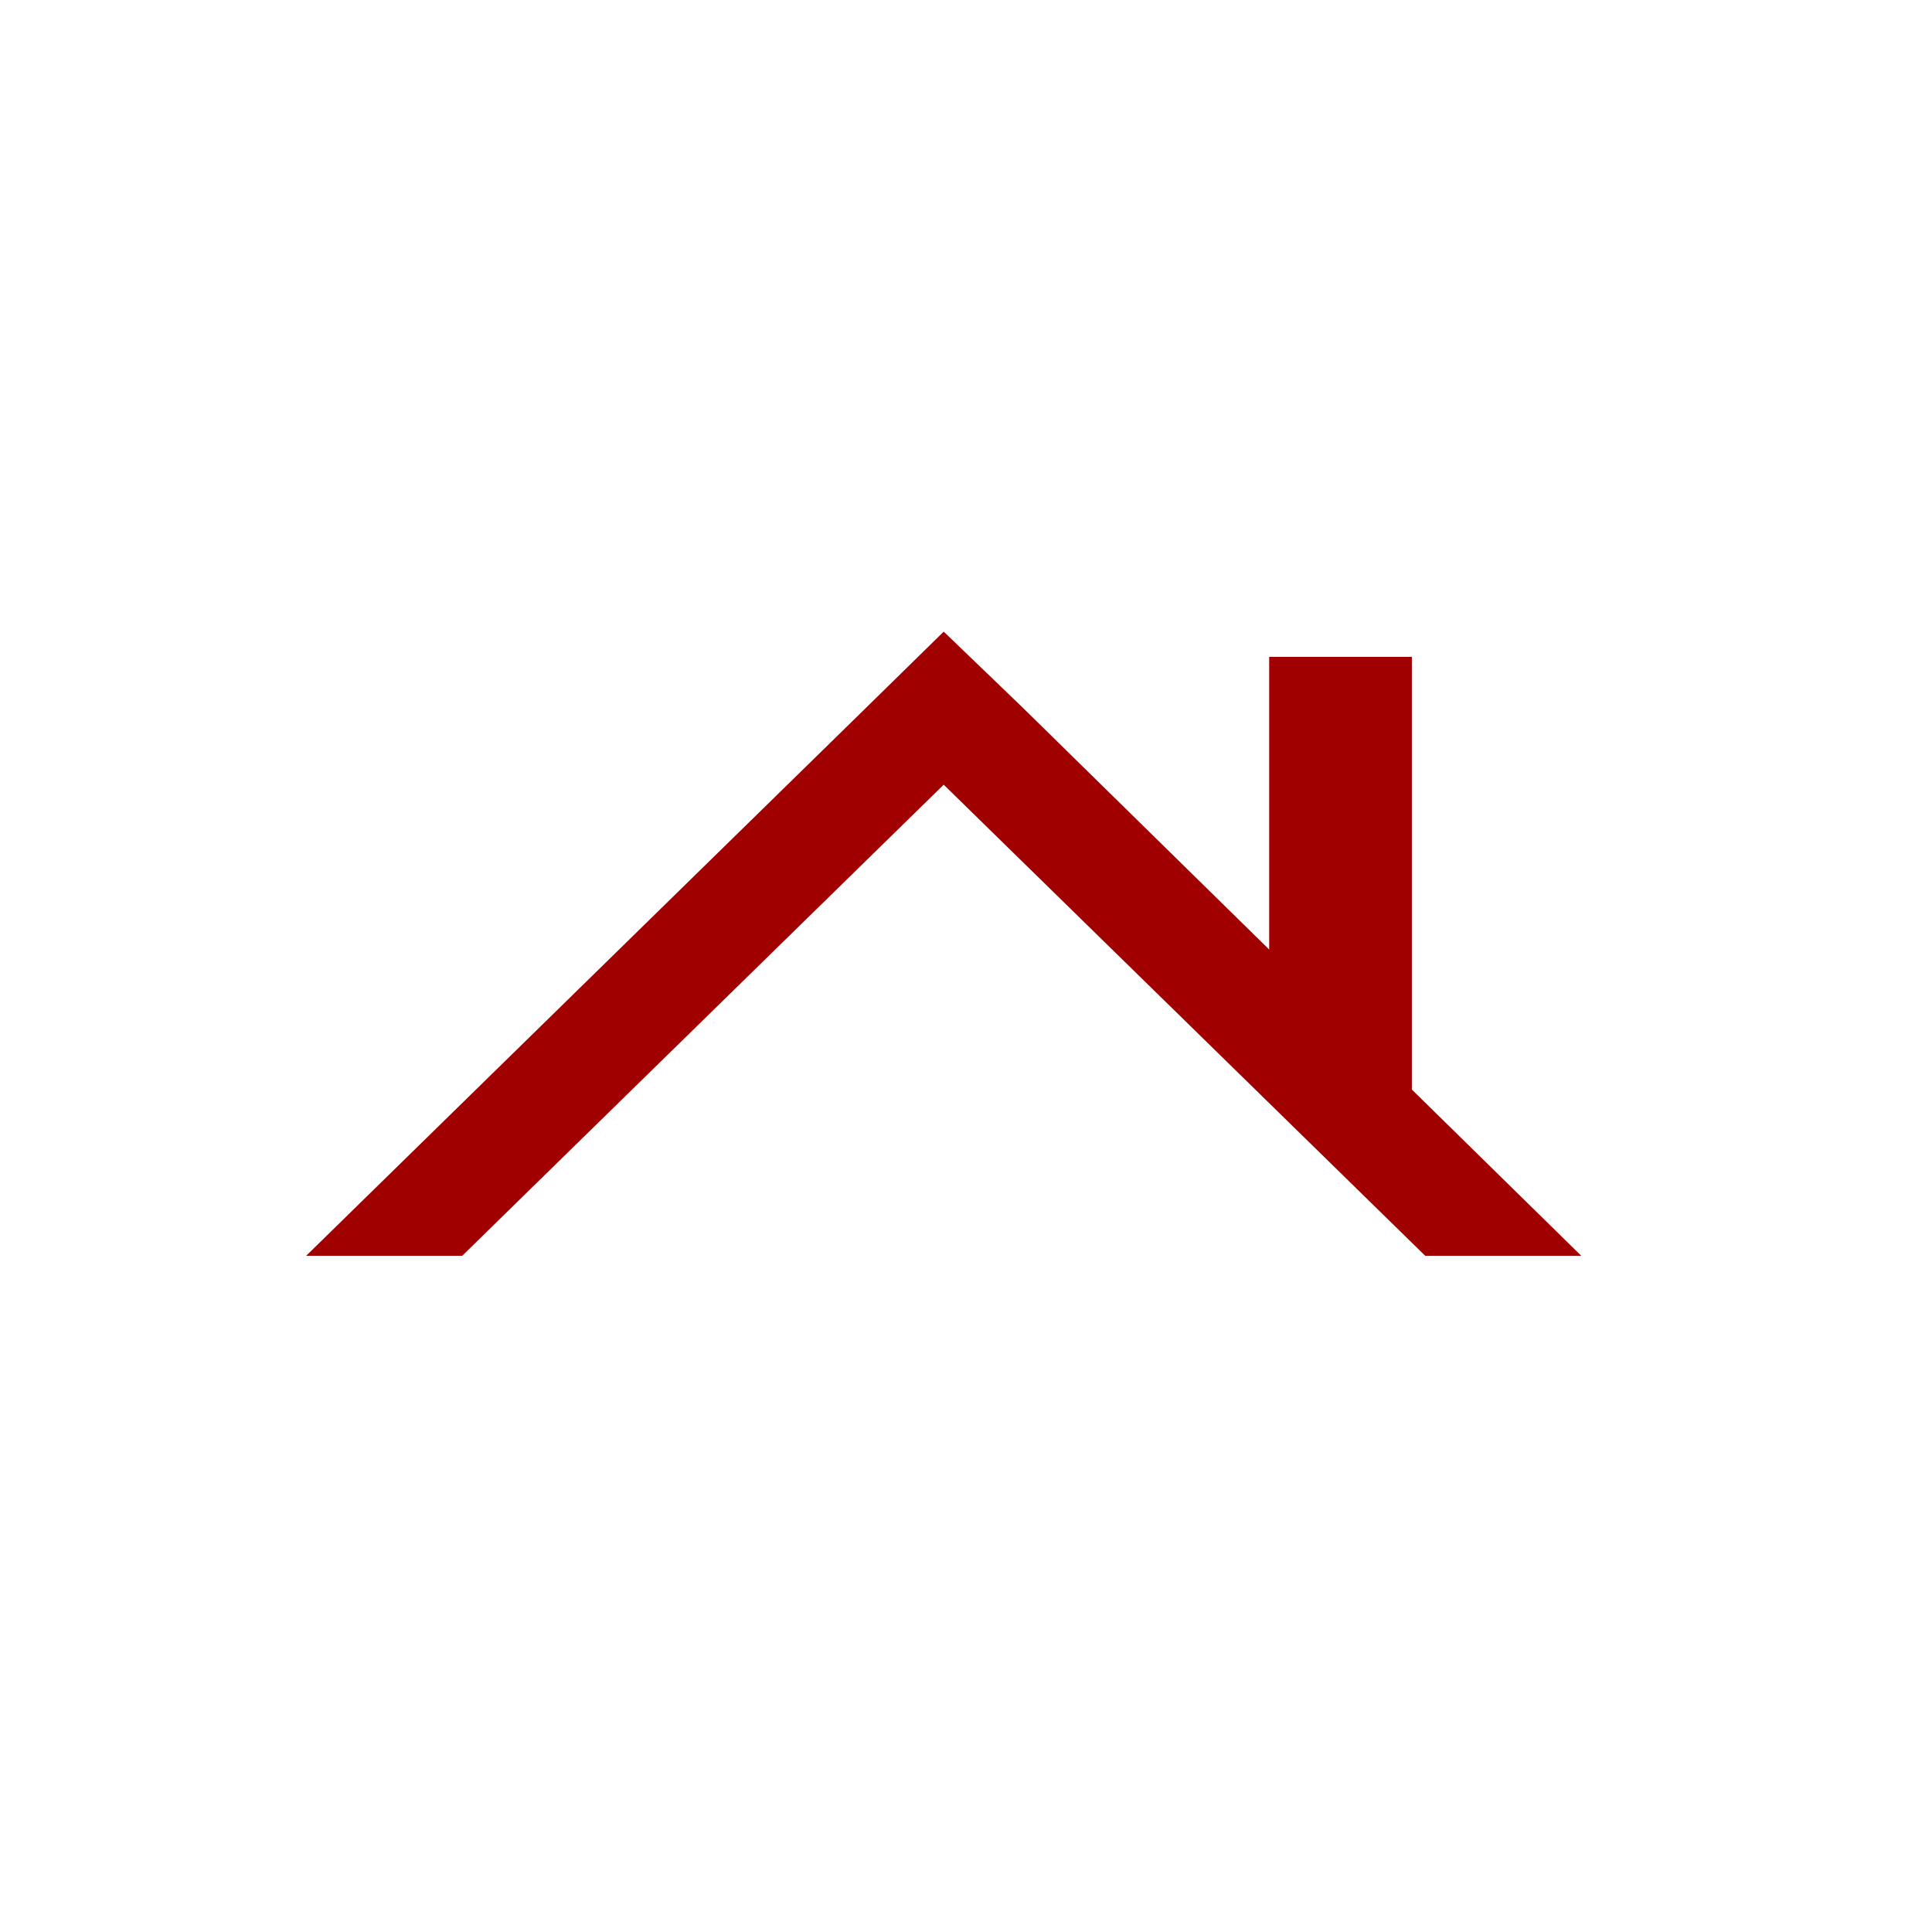 <?xml version="1.0" encoding="utf-8"?>
<!-- Generator: Adobe Illustrator 24.0.1, SVG Export Plug-In . SVG Version: 6.00 Build 0)  -->
<svg version="1.1" id="レイヤー_1" xmlns="http://www.w3.org/2000/svg" xmlns:xlink="http://www.w3.org/1999/xlink" x="0px"
	 y="0px" viewBox="0 0 130 130" style="enable-background:new 0 0 130 130;" xml:space="preserve">
<style type="text/css">
	.st0{fill:#A00000;}
	.st1{fill:none;}
</style>
<title>icon10</title>
<g id="レイヤー_2_1_">
	<g id="レイヤー_1-2">
		<polygon class="st0" points="68.8,47.6 63.5,42.5 58.3,47.6 20.6,84.5 31.1,84.5 63.5,52.8 95.9,84.5 106.4,84.5 		"/>
		<polygon class="st0" points="95,74.9 85.4,70.5 85.4,44.2 95,44.2 		"/>
		<rect y="0" class="st1" width="130" height="130"/>
	</g>
</g>
</svg>
